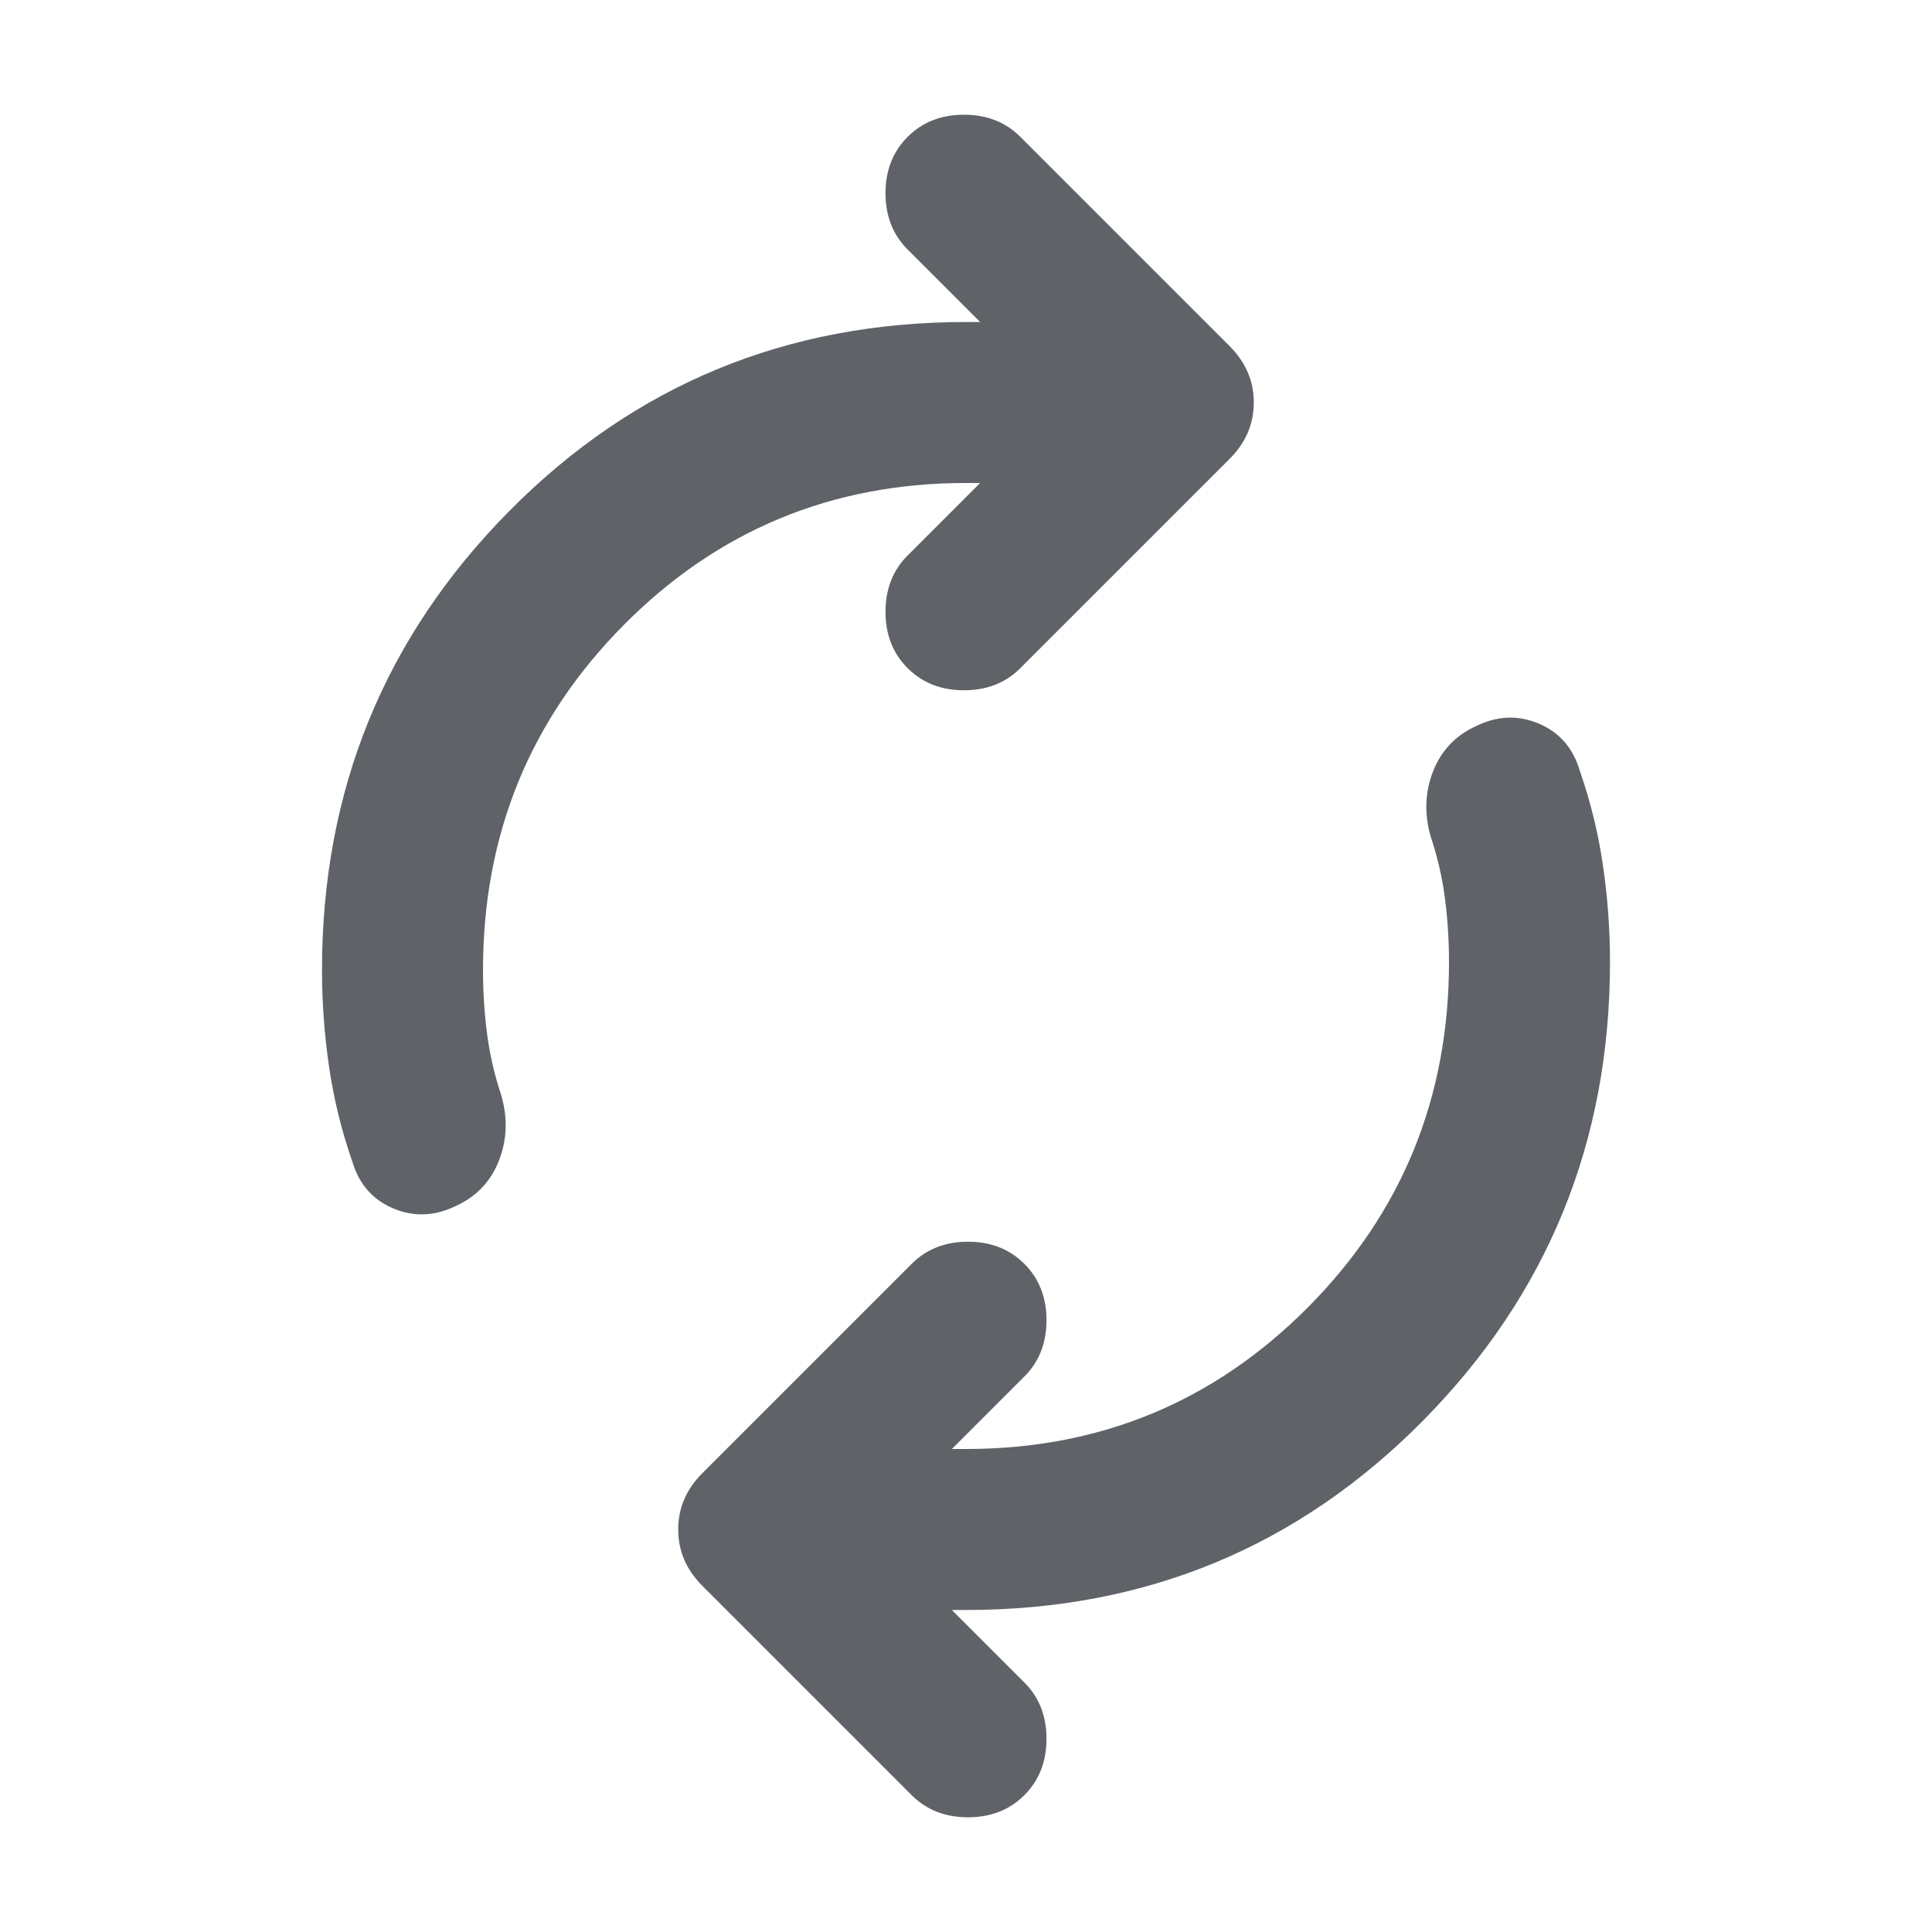 <?xml version="1.0" encoding="UTF-8"?>
<svg xmlns="http://www.w3.org/2000/svg" height="24px" viewBox="0 -960 960 960" width="24px" fill="#5f6368">
  <path d="M240-478q0 16 2 31.5t7 30.5q5 17-1 32.5T227-361q-16 8-31.5 1.5T175-383q-8-23-11.5-47t-3.5-48q0-134 93-228t227-94h7l-36-36q-11-11-11-28t11-28q11-11 28-11t28 11l104 104q12 12 12 28t-12 28L507-628q-11 11-28 11t-28-11q-11-11-11-28t11-28l36-36h-7q-100 0-170 70.5T240-478Zm480-4q0-16-2-31.5t-7-30.5q-5-17 1-32.5t21-22.5q16-8 31.5-1.5T785-577q8 23 11.5 47t3.5 48q0 134-93 228t-227 94h-7l36 36q11 11 11 28t-11 28q-11 11-28 11t-28-11L349-172q-12-12-12-28t12-28l104-104q11-11 28-11t28 11q11 11 11 28t-11 28l-36 36h7q100 0 170-70.5T720-482Z"></path>
</svg>
